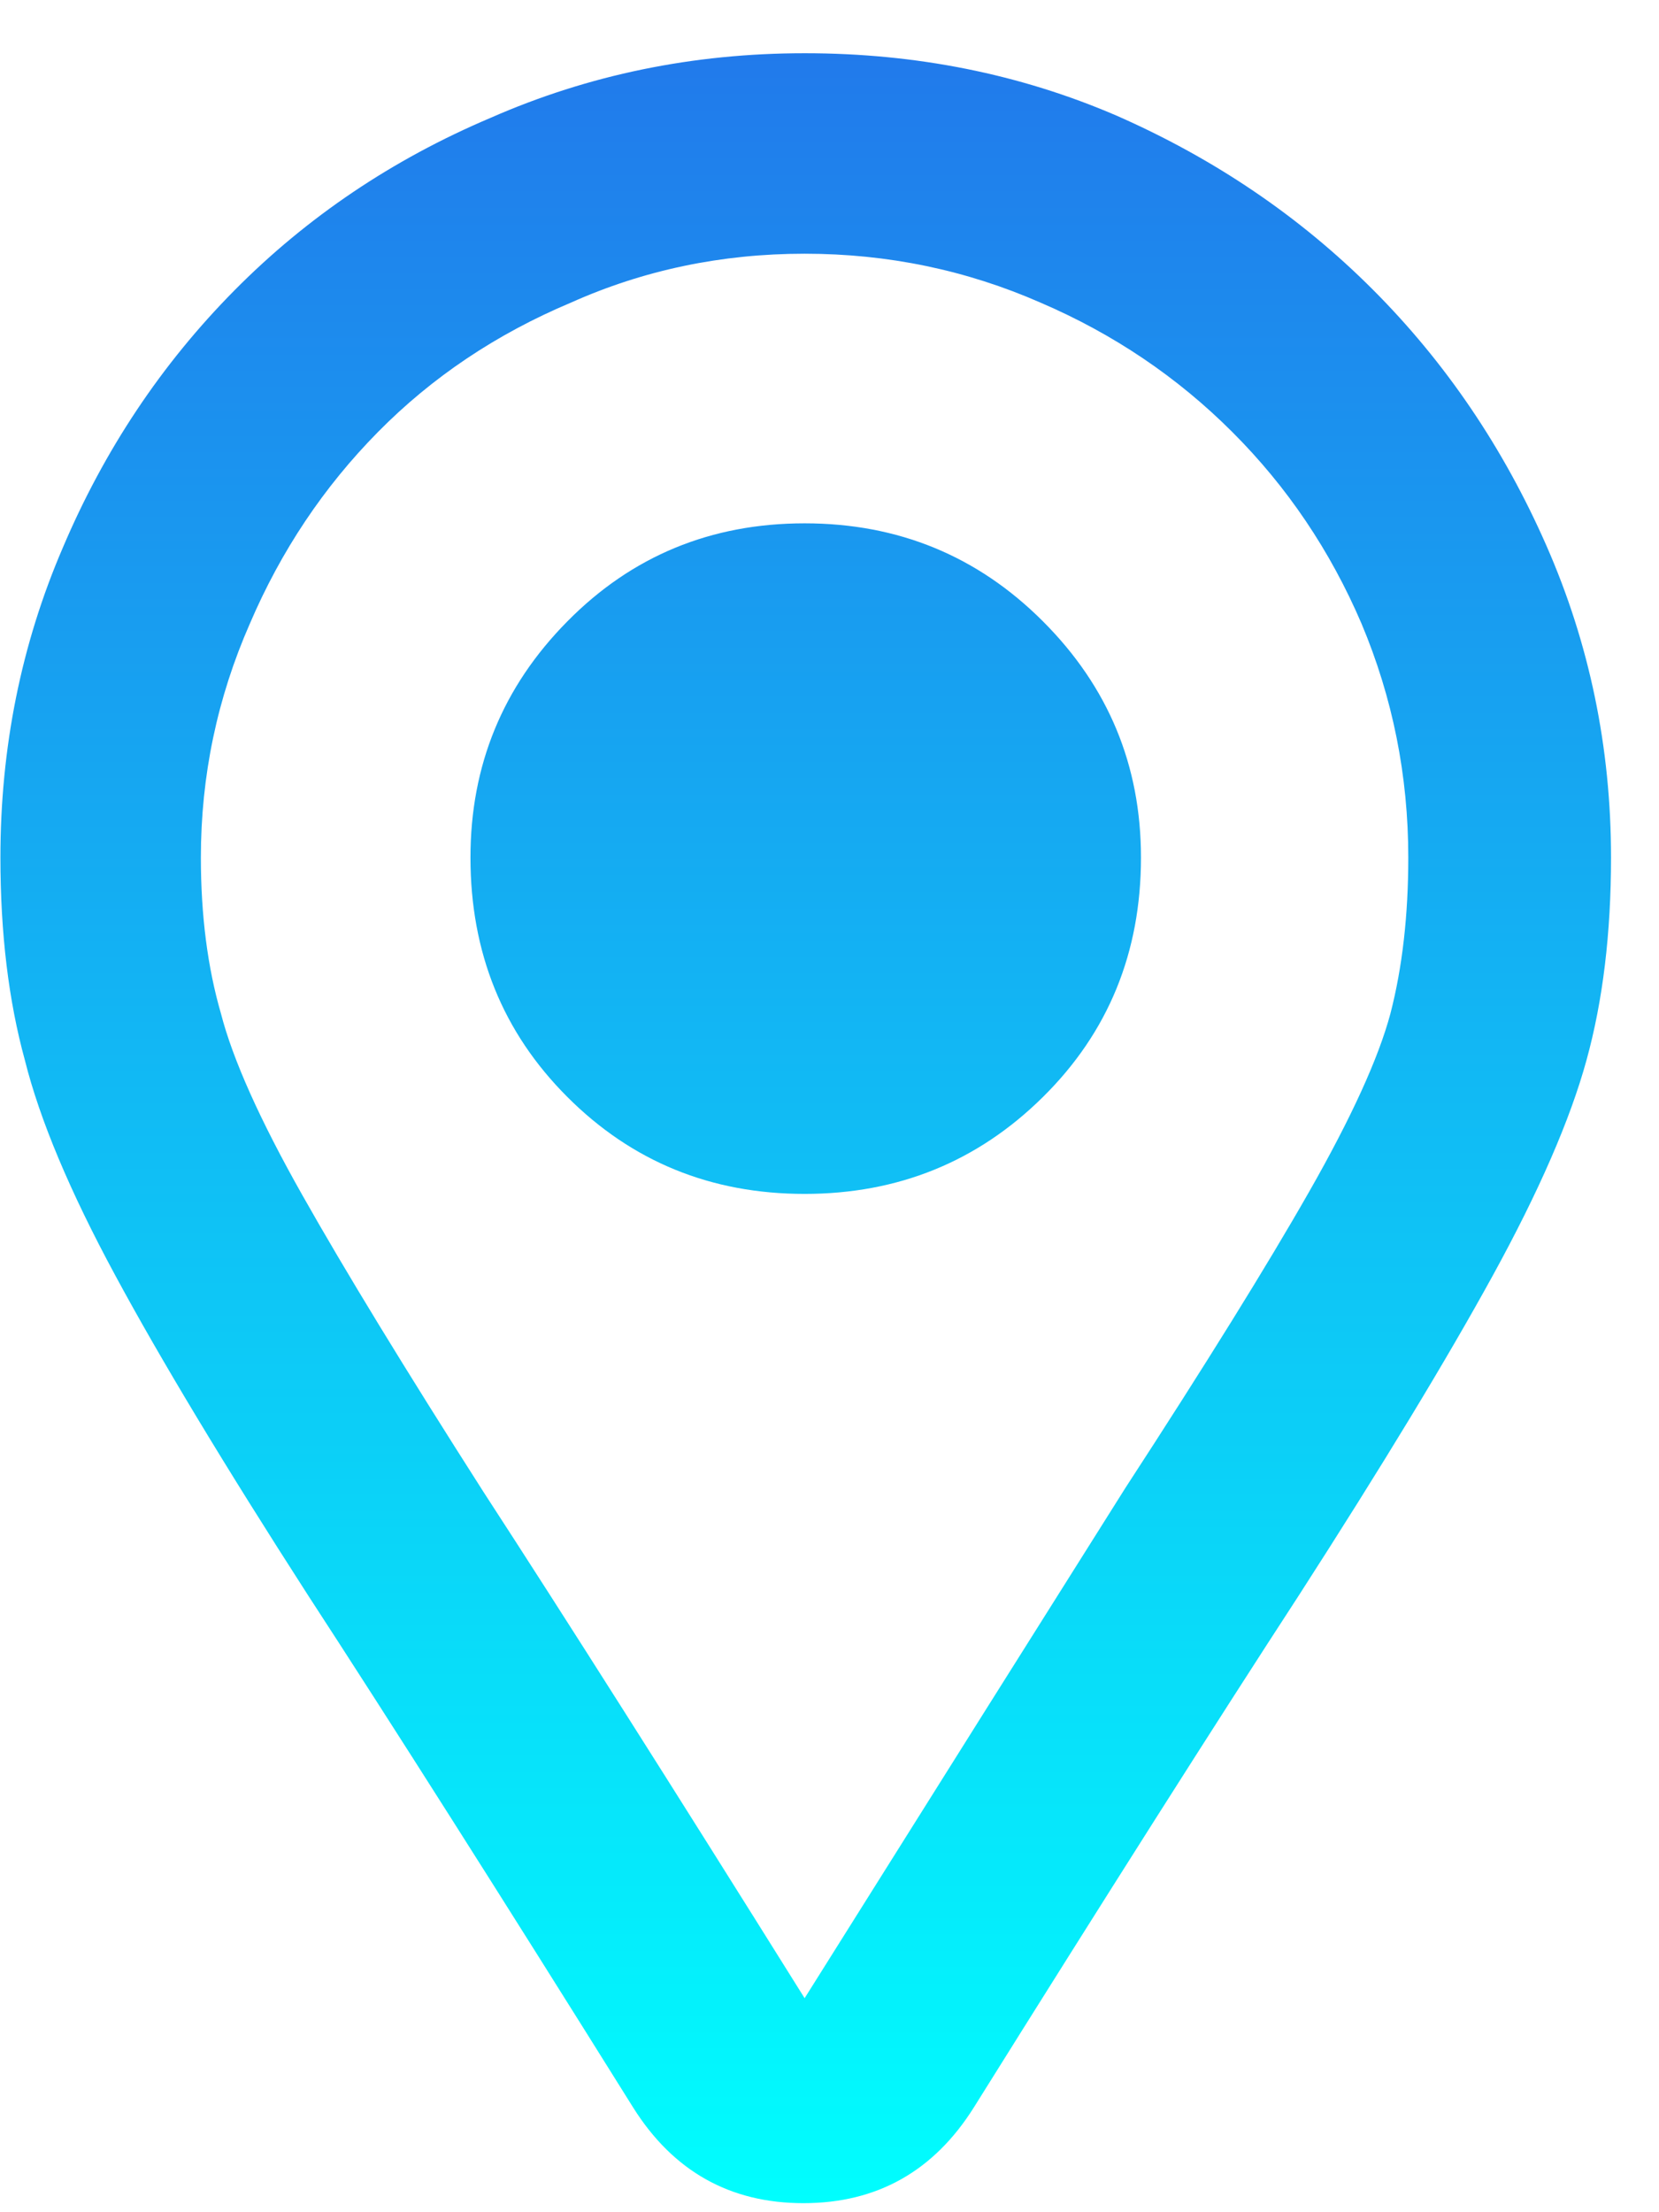 <svg width="24" height="32" viewBox="0 0 24 32" fill="none" xmlns="http://www.w3.org/2000/svg">
<path d="M11.64 0.77C13.251 0.77 14.755 1.071 16.151 1.672C17.569 2.295 18.805 3.133 19.857 4.186C20.91 5.239 21.748 6.474 22.371 7.892C22.994 9.31 23.306 10.814 23.306 12.404C23.306 13.499 23.188 14.477 22.951 15.336C22.715 16.196 22.264 17.232 21.598 18.446C20.932 19.66 19.997 21.202 18.794 23.071C17.591 24.919 16.023 27.389 14.089 30.483C13.509 31.407 12.687 31.869 11.623 31.869C10.56 31.869 9.738 31.407 9.158 30.483C7.225 27.389 5.656 24.919 4.453 23.071C3.25 21.202 2.321 19.66 1.666 18.446C1.01 17.232 0.575 16.196 0.36 15.336C0.124 14.477 0.006 13.499 0.006 12.404C0.006 10.814 0.307 9.321 0.908 7.924C1.51 6.506 2.337 5.266 3.39 4.202C4.442 3.139 5.678 2.306 7.096 1.705C8.514 1.082 10.028 0.77 11.64 0.77ZM11.64 28.904C13.595 25.789 15.142 23.329 16.28 21.524C17.44 19.741 18.327 18.312 18.939 17.238C19.551 16.164 19.943 15.304 20.115 14.66C20.287 13.994 20.373 13.242 20.373 12.404C20.373 11.222 20.148 10.094 19.696 9.02C19.245 7.967 18.622 7.043 17.827 6.249C17.032 5.454 16.108 4.831 15.056 4.379C13.981 3.907 12.843 3.67 11.64 3.67C10.437 3.67 9.309 3.907 8.256 4.379C7.182 4.831 6.252 5.454 5.468 6.249C4.684 7.043 4.066 7.967 3.615 9.02C3.143 10.094 2.906 11.222 2.906 12.404C2.906 13.242 3.003 13.994 3.196 14.66C3.368 15.326 3.76 16.201 4.373 17.286C4.985 18.371 5.86 19.805 6.999 21.588C8.159 23.372 9.706 25.81 11.64 28.904ZM6.806 12.404C6.806 11.072 7.273 9.933 8.208 8.988C9.142 8.042 10.286 7.57 11.64 7.57C12.993 7.57 14.143 8.042 15.088 8.988C16.033 9.933 16.506 11.072 16.506 12.404C16.506 13.779 16.033 14.934 15.088 15.868C14.143 16.803 12.993 17.27 11.64 17.27C10.286 17.27 9.142 16.803 8.208 15.868C7.273 14.934 6.806 13.779 6.806 12.404Z" fill="url(#paint0_linear_23_1383)"/>
<defs>
<linearGradient id="paint0_linear_23_1383" x1="11.656" y1="31.869" x2="11.656" y2="0.77" gradientUnits="userSpaceOnUse">
<stop stop-color="#00FEFE"/>
<stop offset="1" stop-color="#217AEB"/>
</linearGradient>
</defs>
</svg>

